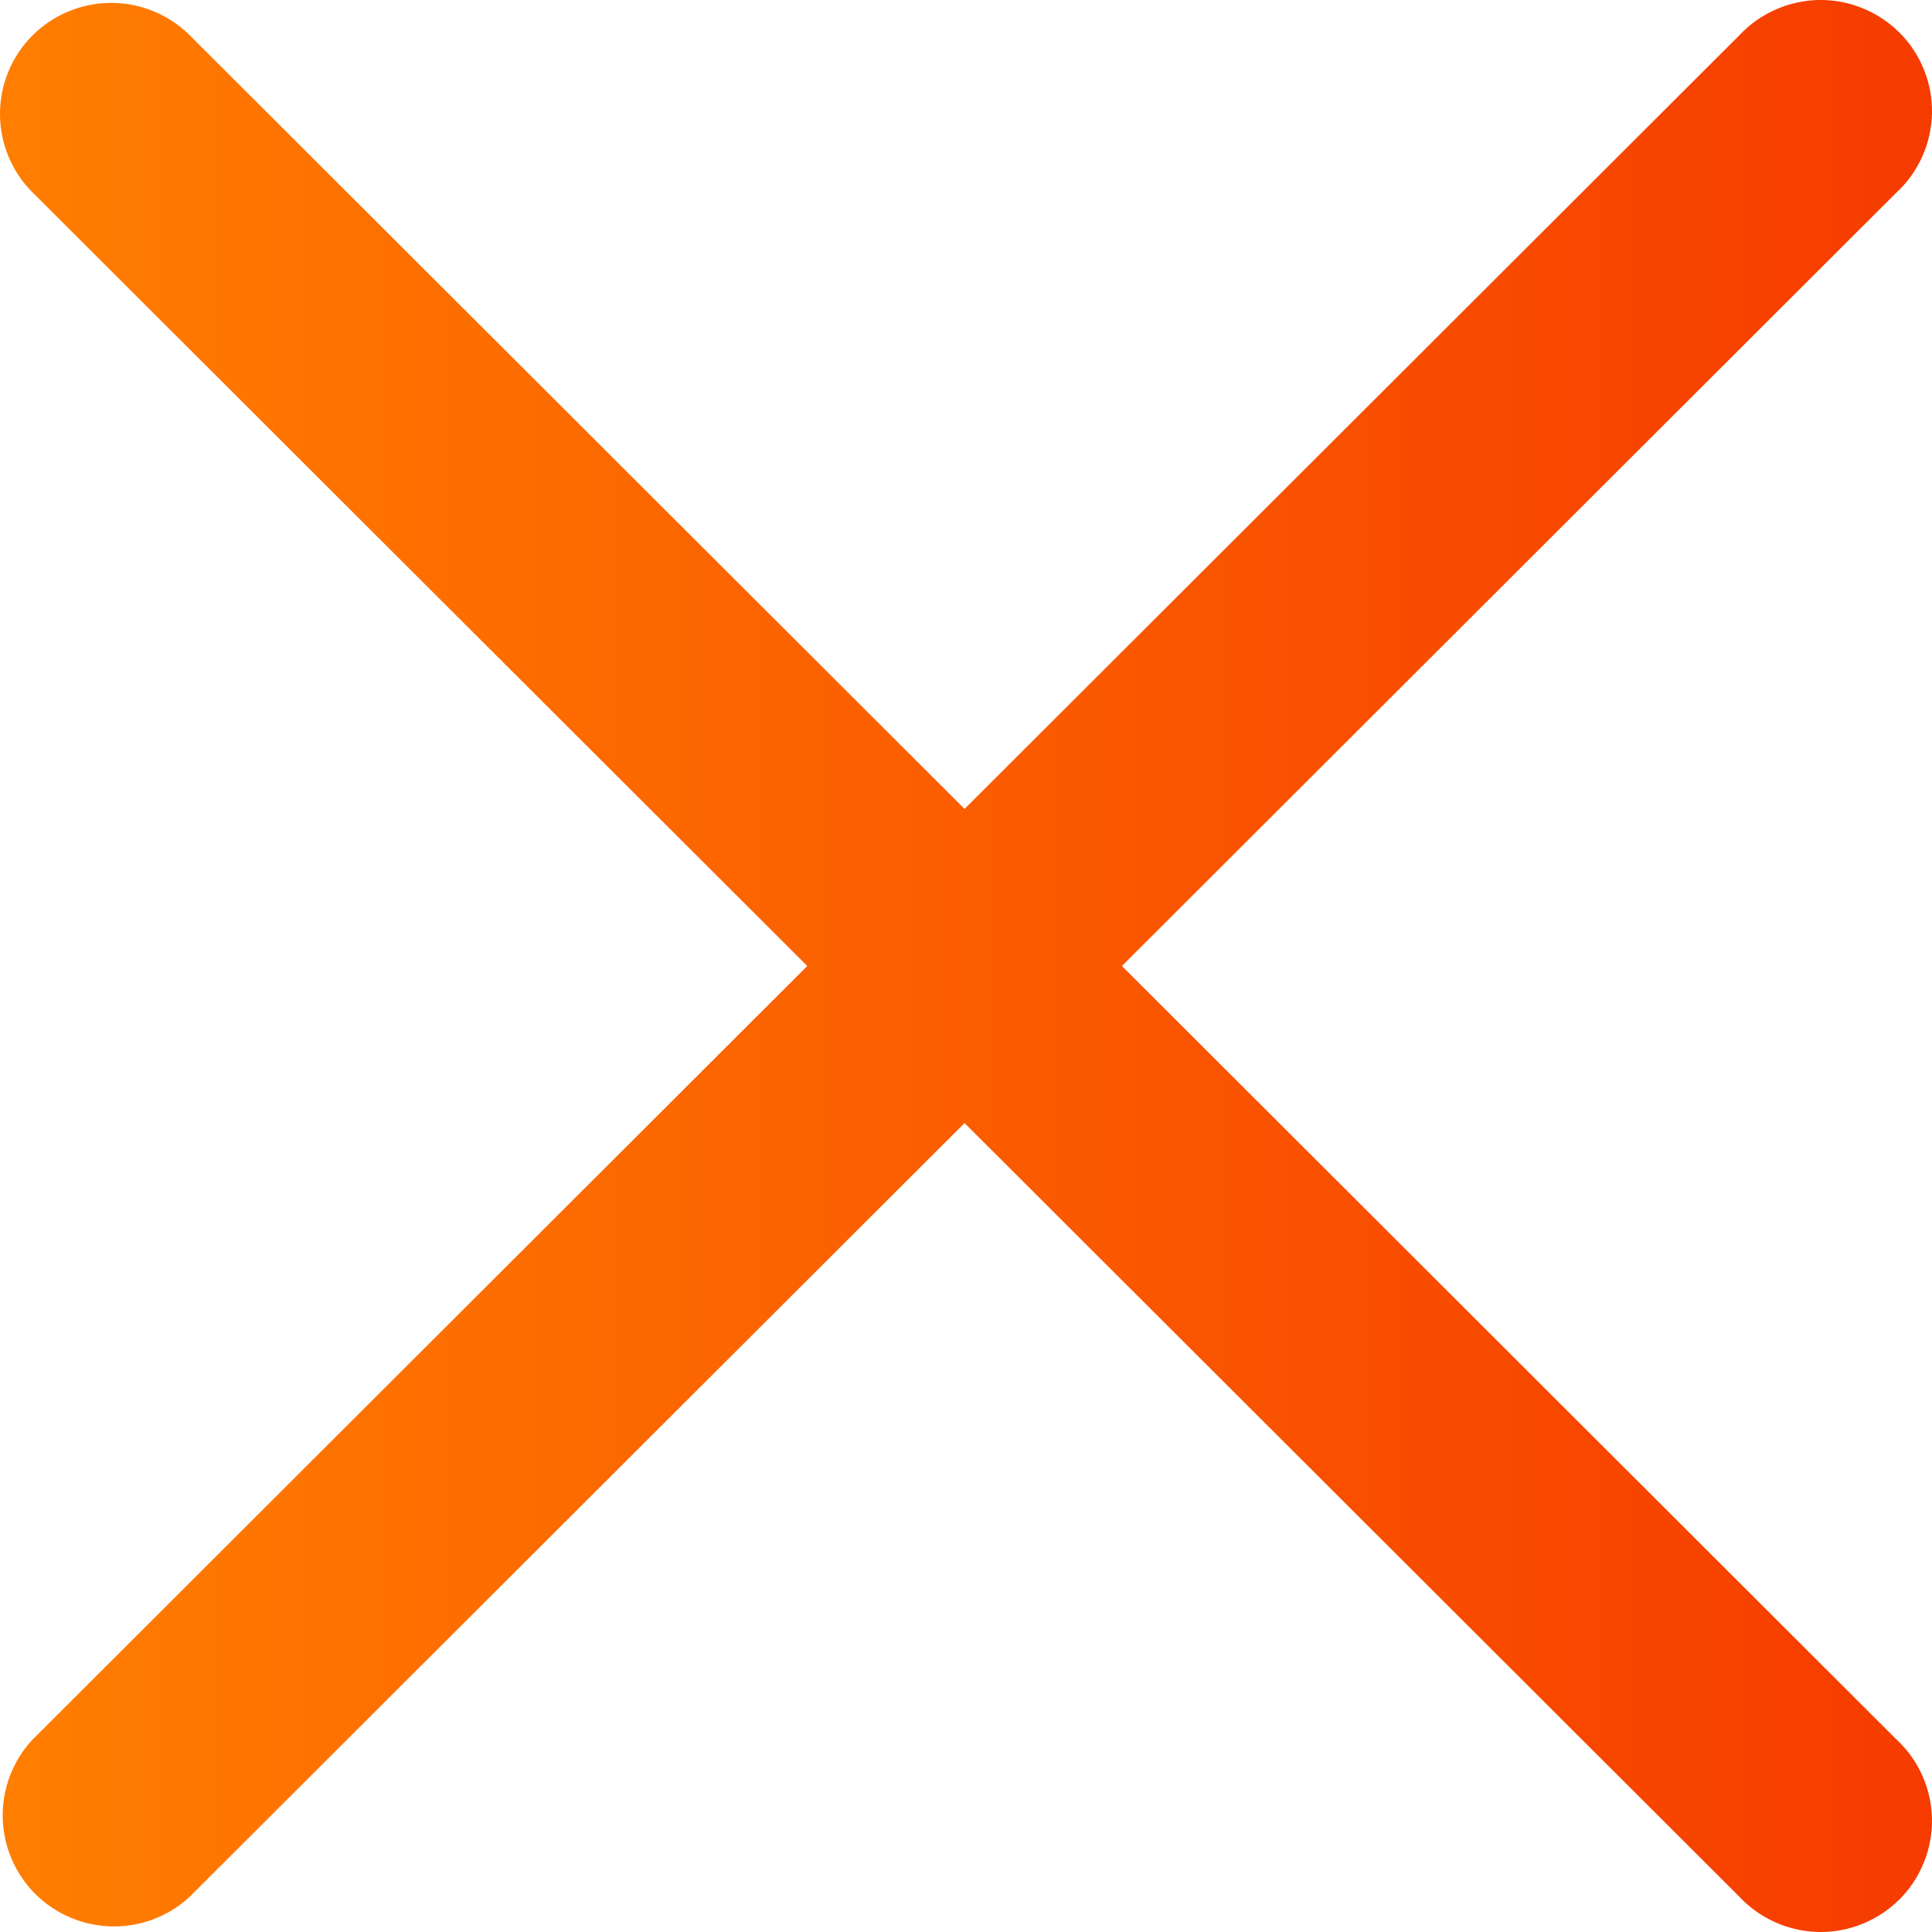 <svg width="20" height="20" viewBox="0 0 20 20" fill="none" xmlns="http://www.w3.org/2000/svg">
<path fill-rule="evenodd" clip-rule="evenodd" d="M0.337 0.366C0.553 0.151 0.846 0.03 1.151 0.03C1.457 0.03 1.749 0.151 1.965 0.366L9.985 8.374L18.005 0.366C18.11 0.253 18.238 0.162 18.379 0.1C18.52 0.037 18.673 0.003 18.827 0C18.982 -0.003 19.136 0.026 19.279 0.084C19.423 0.142 19.553 0.228 19.663 0.337C19.772 0.446 19.858 0.576 19.916 0.72C19.974 0.863 20.003 1.016 20 1.171C19.997 1.325 19.963 1.478 19.9 1.619C19.837 1.76 19.747 1.887 19.633 1.992L11.614 10L19.633 18.008C19.747 18.113 19.837 18.24 19.9 18.381C19.963 18.522 19.997 18.675 20 18.829C20.003 18.984 19.974 19.137 19.916 19.28C19.858 19.424 19.772 19.554 19.663 19.663C19.553 19.772 19.423 19.858 19.279 19.916C19.136 19.974 18.982 20.003 18.827 20C18.673 19.997 18.52 19.963 18.379 19.9C18.238 19.837 18.11 19.747 18.005 19.634L9.985 11.626L1.965 19.634C1.747 19.837 1.458 19.948 1.16 19.942C0.861 19.937 0.576 19.816 0.365 19.606C0.154 19.395 0.033 19.11 0.028 18.812C0.023 18.514 0.133 18.226 0.337 18.008L8.357 10L0.337 1.992C0.121 1.777 0 1.484 0 1.179C0 0.874 0.121 0.582 0.337 0.366Z" fill="url(#paint0_linear_1142_7238)"/>
<defs>
<linearGradient id="paint0_linear_1142_7238" x1="20" y1="10" x2="1.10302e-07" y2="10" gradientUnits="userSpaceOnUse">
<stop stop-color="#F63B00"/>
<stop offset="1" stop-color="#FF7E00"/>
</linearGradient>
</defs>
</svg>
